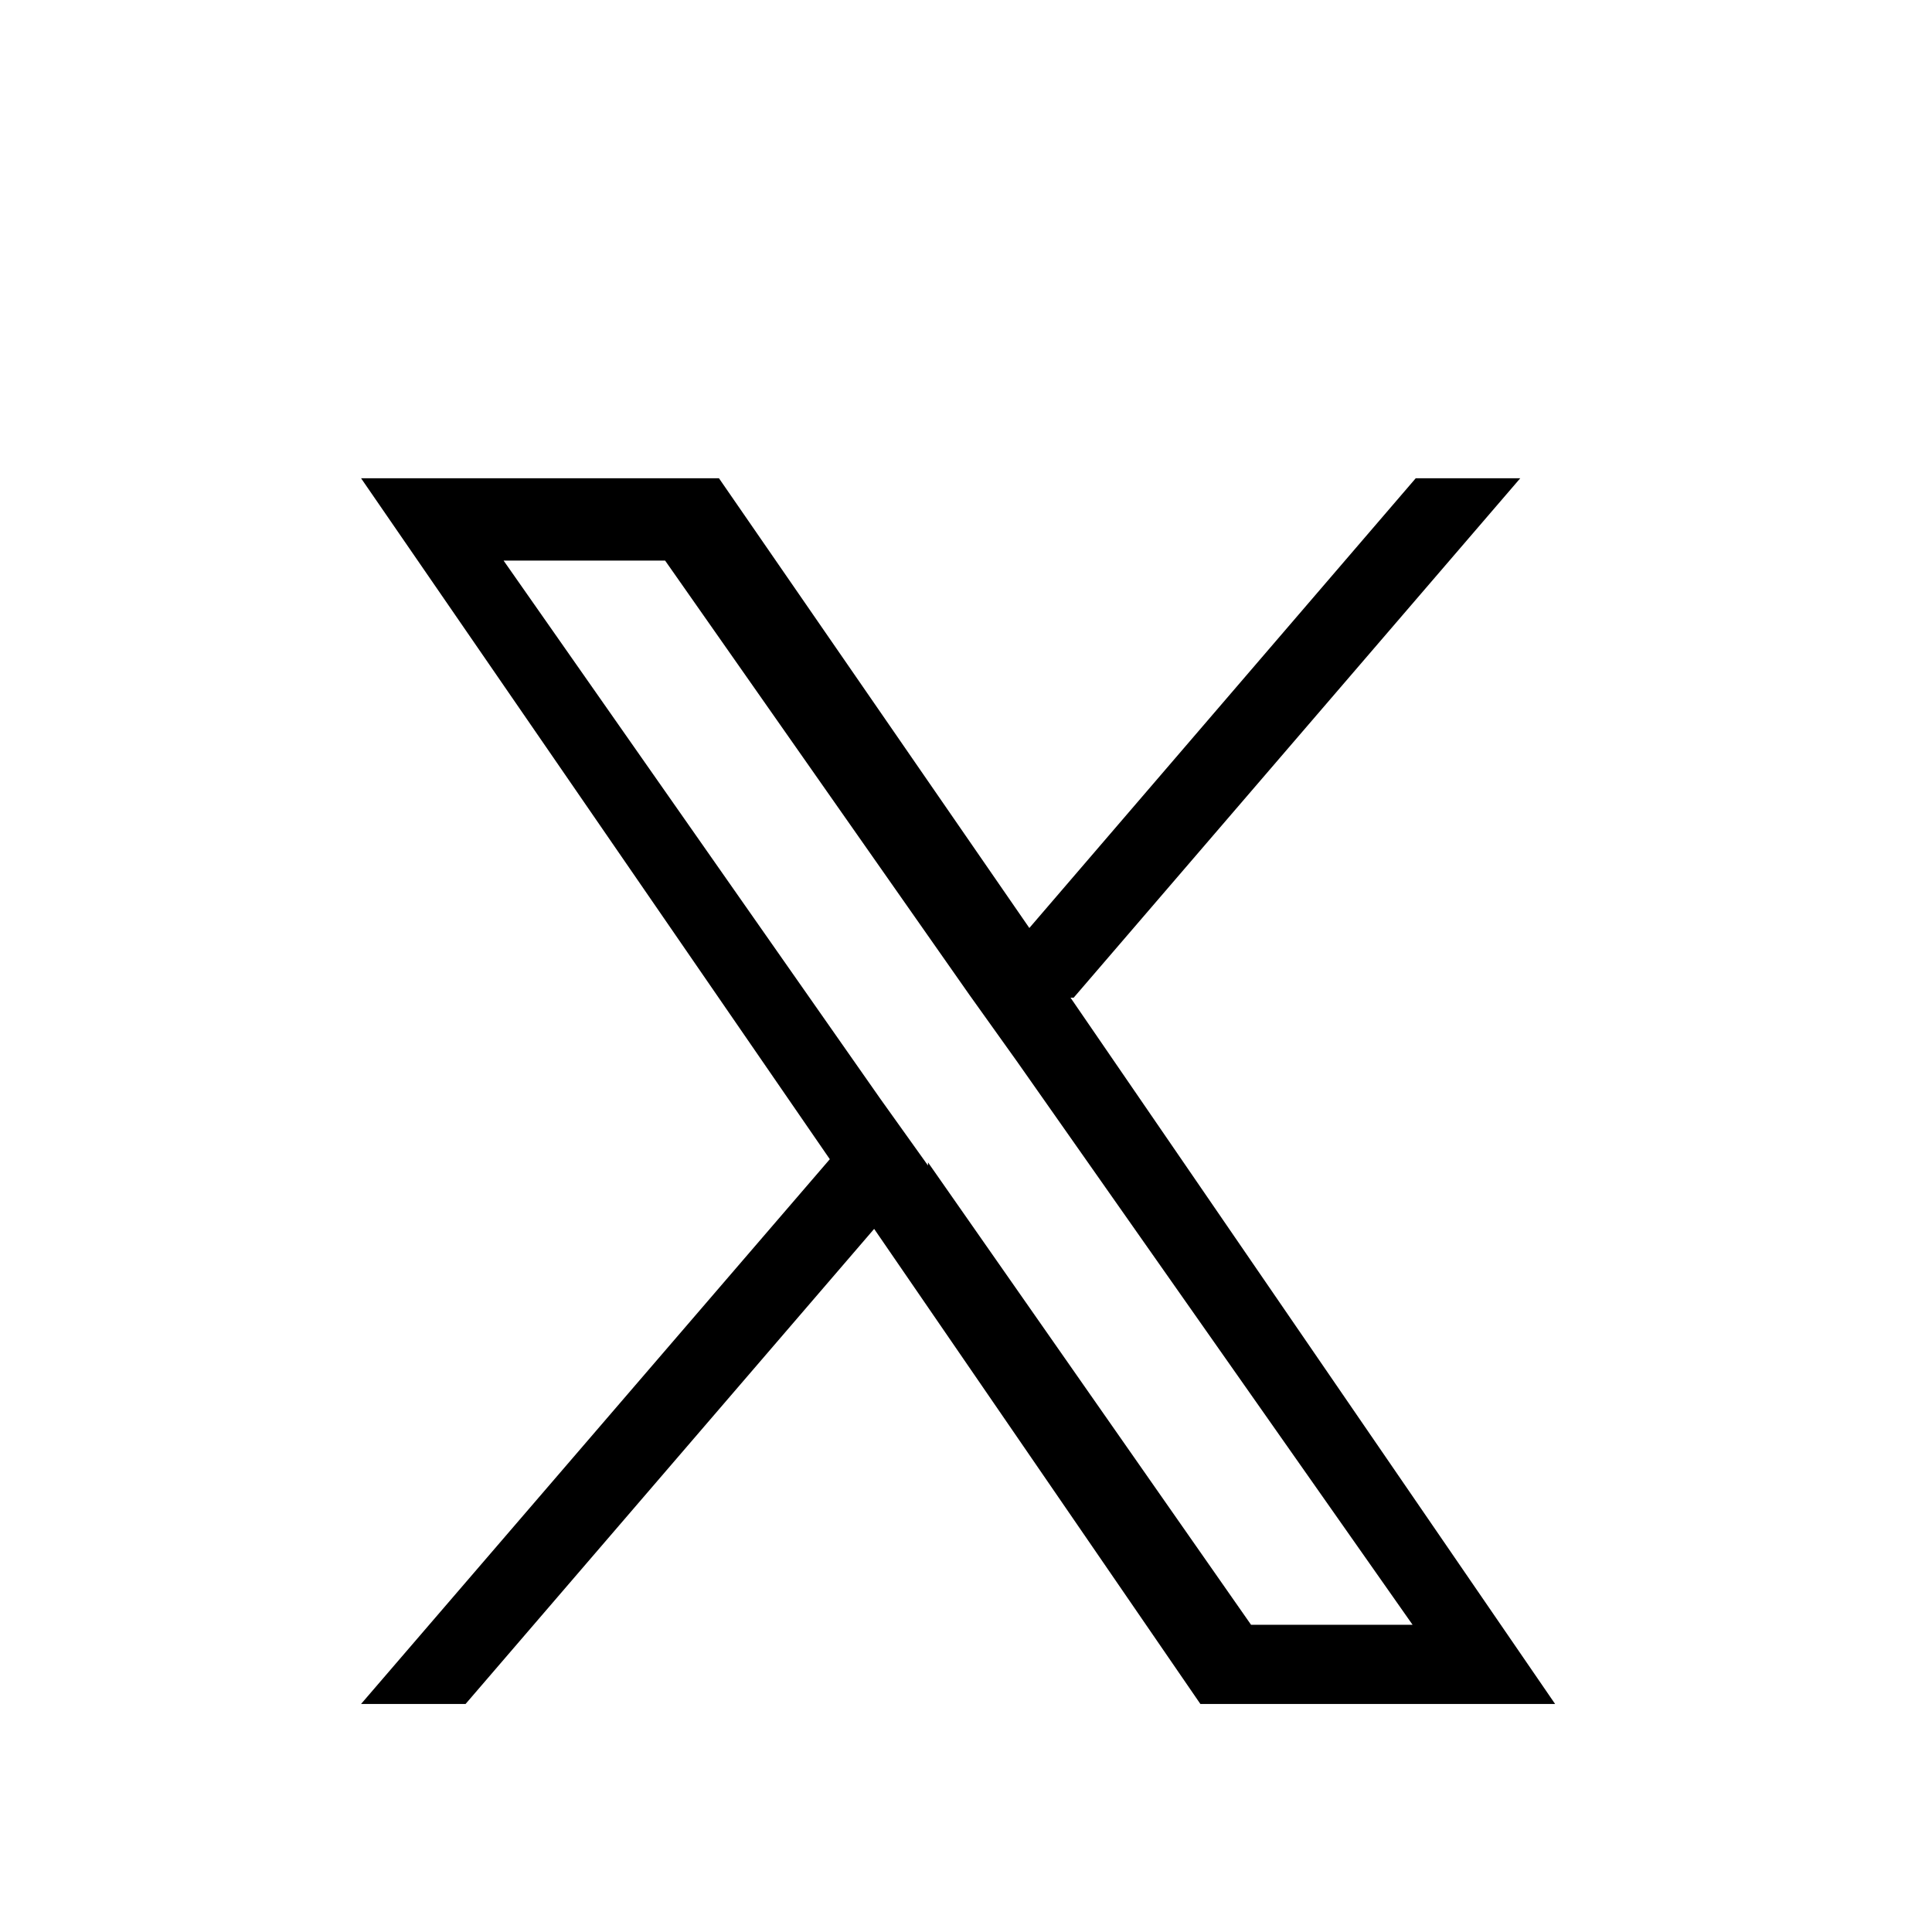 <?xml version="1.0" encoding="UTF-8"?>
<svg xmlns="http://www.w3.org/2000/svg" version="1.1" viewBox="0 0 61 61">
  <defs>
    <style>
      .cls-1 {
        fill-opacity: 0;
      }

      .cls-2 {
        fill-rule: evenodd;
      }
    </style>
  </defs>
  <!-- Generator: Adobe Illustrator 28.6.0, SVG Export Plug-In . SVG Version: 1.2.0 Build 709)  -->
  <g>
    <g id="comm_sns_tweet_wh.svg">
      <rect id="_長方形_6" data-name="長方形_6" class="cls-1" y="0" width="61" height="61"/>
      <path id="X" class="cls-2" d="M33.9,31.5l14.1-16.4h-3.3l-12.2,14.2-9.8-14.2h-11.3l14.8,21.5-14.8,17.2h3.3l12.9-15,10.3,15h11.2l-15.3-22.3h0ZM29.3,36.8l-1.5-2.1-11.9-17h5.1l9.6,13.7,1.5,2.1,12.5,17.8h-5.1l-10.2-14.6h0Z"/>
    </g>
  </g>
</svg>